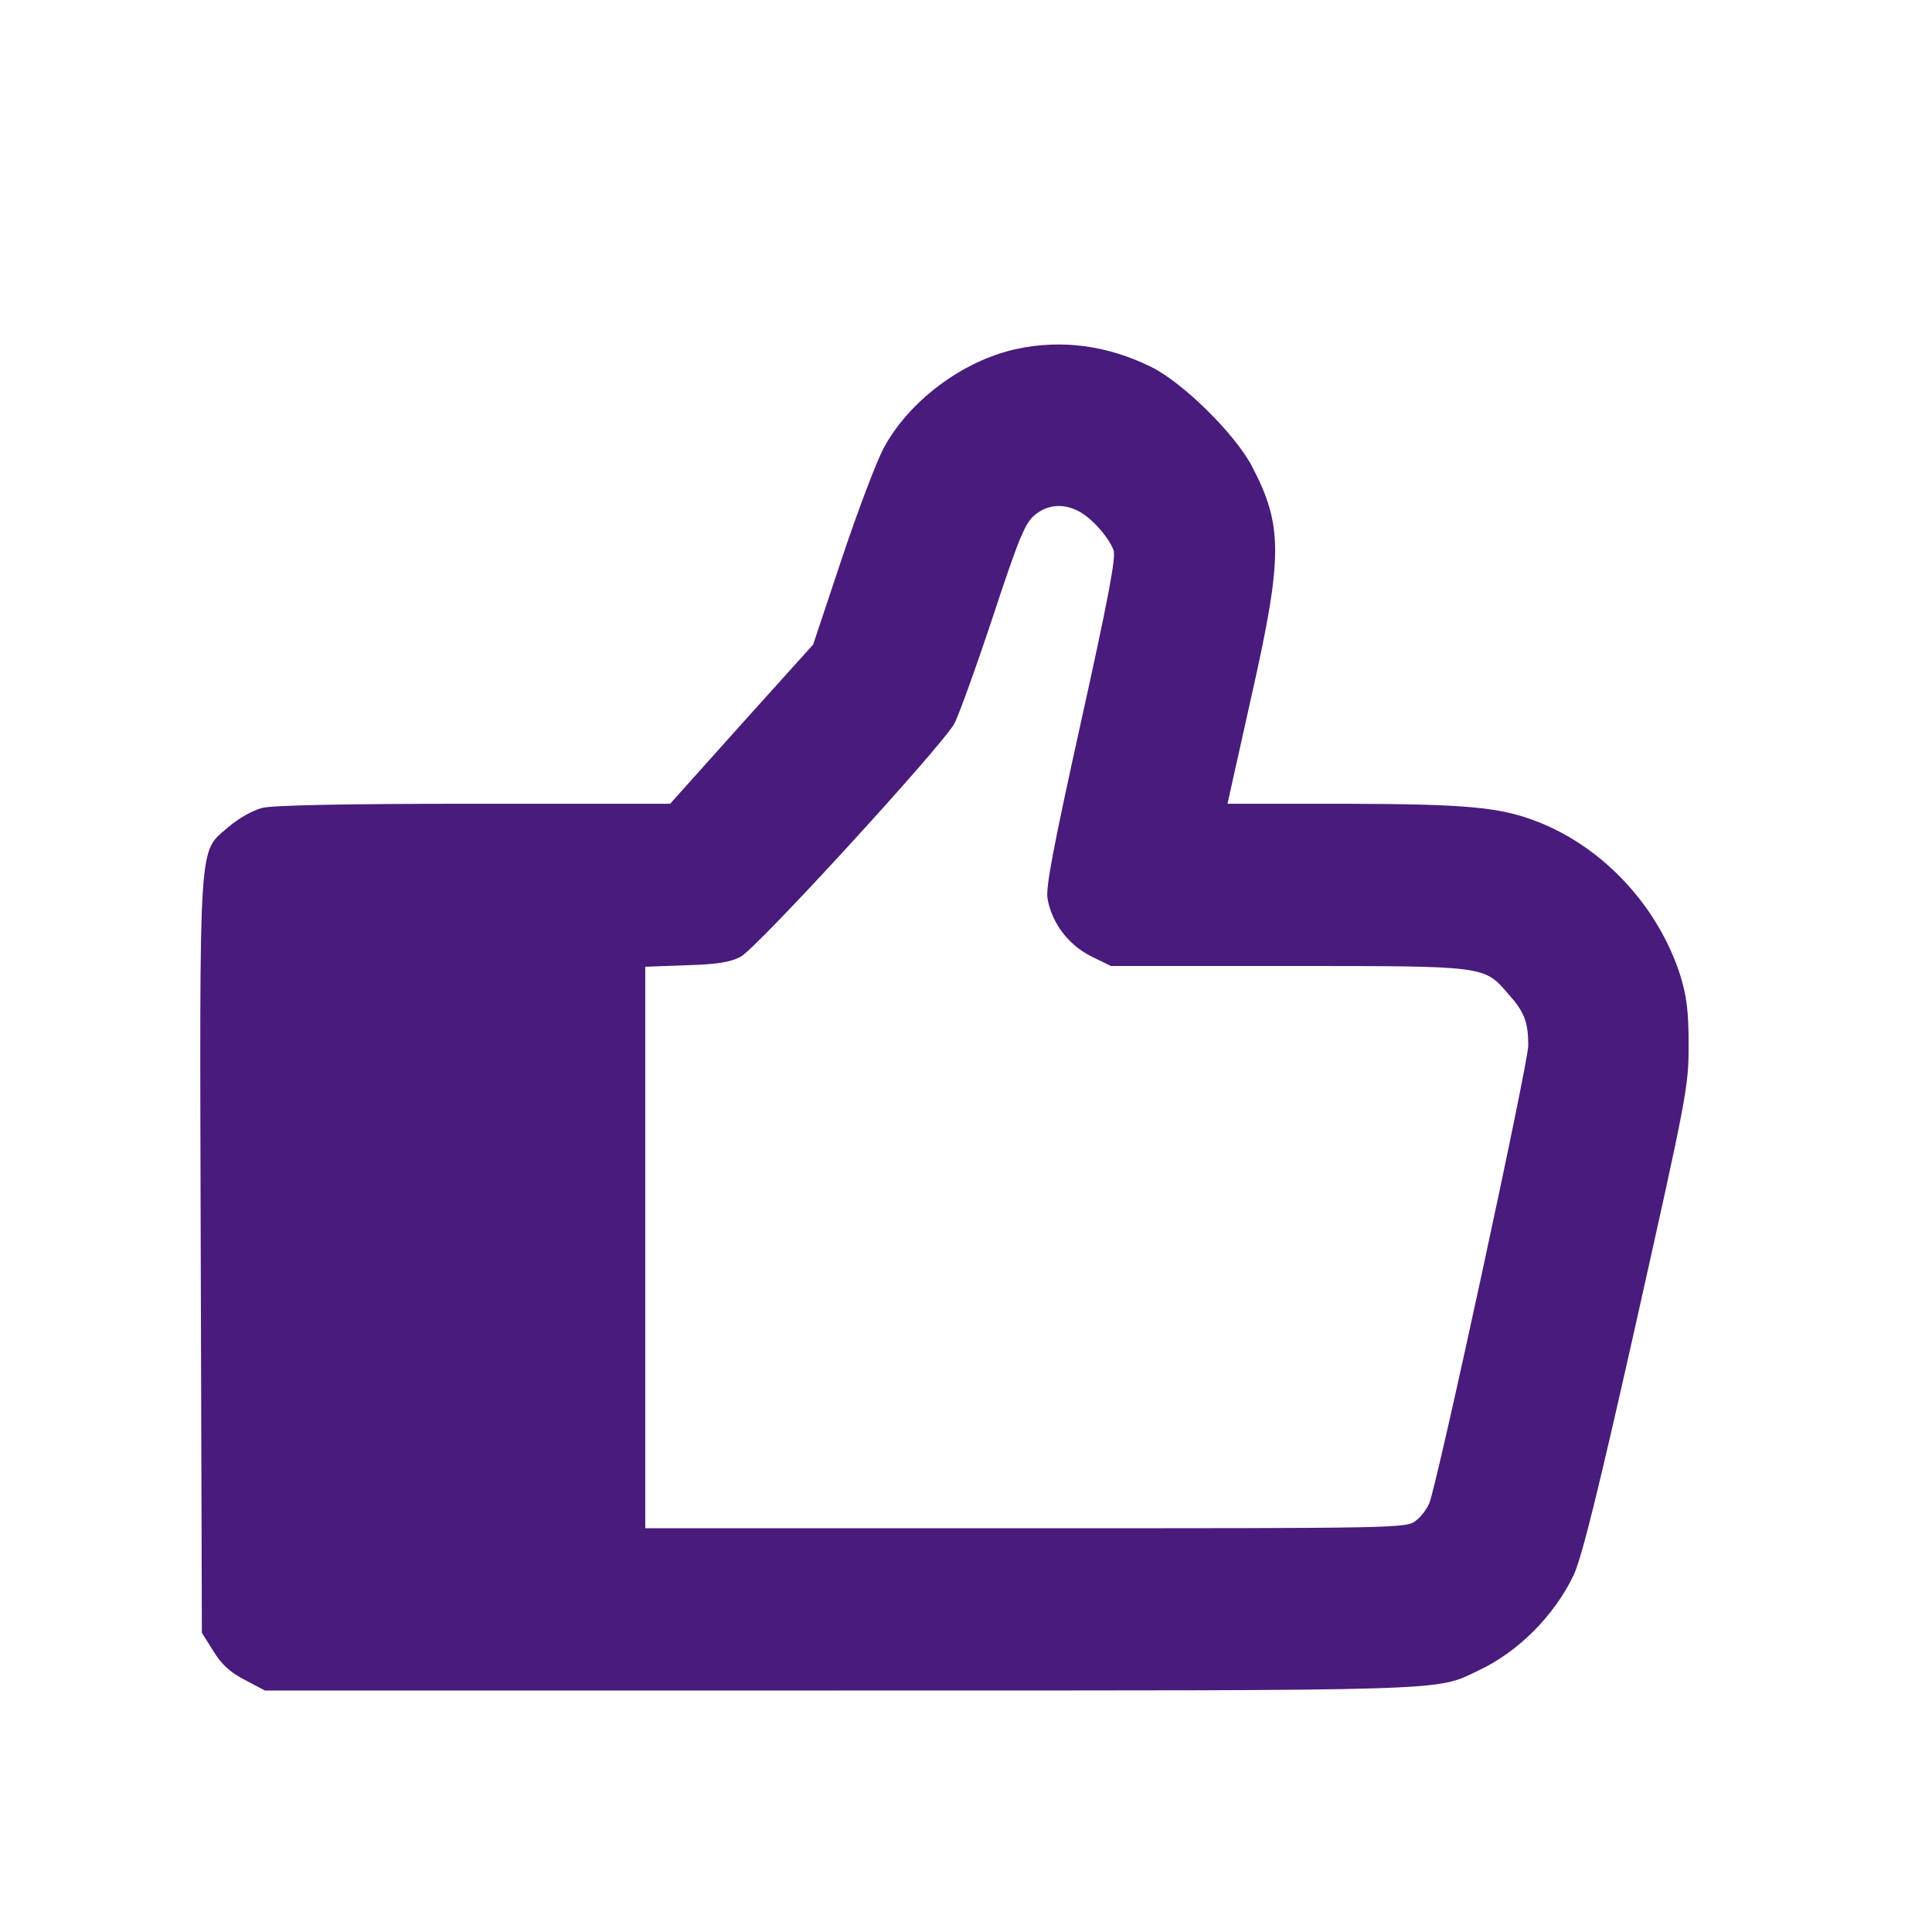 <svg version="1.0" preserveAspectRatio="xMidYMid meet" height="400" viewBox="0 0 300 300" zoomAndPan="magnify" width="400" xmlns:xlink="http://www.w3.org/1999/xlink" xmlns="http://www.w3.org/2000/svg"><path fill-rule="nonzero" fill-opacity="1" d="M 157.793 54.199 C 149.473 56.016 141.094 62.285 137.168 69.668 C 136.113 71.66 133.184 79.336 130.723 86.719 L 126.27 100.078 L 115.137 112.441 L 104.062 124.805 L 73.652 124.805 C 53.262 124.805 42.422 125.039 40.723 125.449 C 39.141 125.859 37.031 127.09 35.449 128.438 C 30.762 132.539 30.996 129.023 31.172 195.234 L 31.348 253.535 L 33.105 256.348 C 34.395 258.457 35.742 259.688 38.027 260.859 L 41.133 262.5 L 130.312 262.5 C 226.348 262.5 222.832 262.617 229.453 259.453 C 235.664 256.582 241.289 250.957 244.336 244.629 C 245.566 242.051 248.145 231.738 254.121 205.078 C 261.914 170.215 262.207 168.809 262.207 162.305 C 262.207 156.973 261.914 154.746 260.918 151.465 C 257.52 140.859 249.141 131.719 238.945 127.676 C 233.027 125.332 228.105 124.863 208.828 124.805 L 190.605 124.805 L 194.297 108.223 C 199.219 86.426 199.219 81.621 194.414 72.422 C 191.777 67.383 183.633 59.355 178.711 56.953 C 171.914 53.613 164.824 52.676 157.793 54.199 Z M 167.52 79.395 C 169.453 80.391 172.148 83.379 172.91 85.43 C 173.32 86.484 172.09 92.988 167.871 112.031 C 163.652 131.133 162.363 137.754 162.656 139.512 C 163.301 143.262 165.82 146.66 169.395 148.477 L 172.5 150 L 200.039 150 C 231.035 150 230.391 149.941 234.258 154.395 C 236.719 157.148 237.305 158.73 237.305 162.363 C 237.305 165.117 223.301 229.922 221.953 233.379 C 221.602 234.258 220.664 235.547 219.844 236.133 C 218.438 237.305 217.148 237.305 159.316 237.305 L 100.195 237.305 L 100.195 150.117 L 106.523 149.883 C 111.152 149.766 113.379 149.414 114.961 148.594 C 117.305 147.48 146.074 116.074 148.184 112.383 C 148.77 111.328 151.465 103.945 154.102 95.977 C 158.203 83.555 159.141 81.27 160.664 79.98 C 162.656 78.34 165.059 78.105 167.52 79.395 Z M 167.52 79.395" fill="#491b7c"></path></svg>
